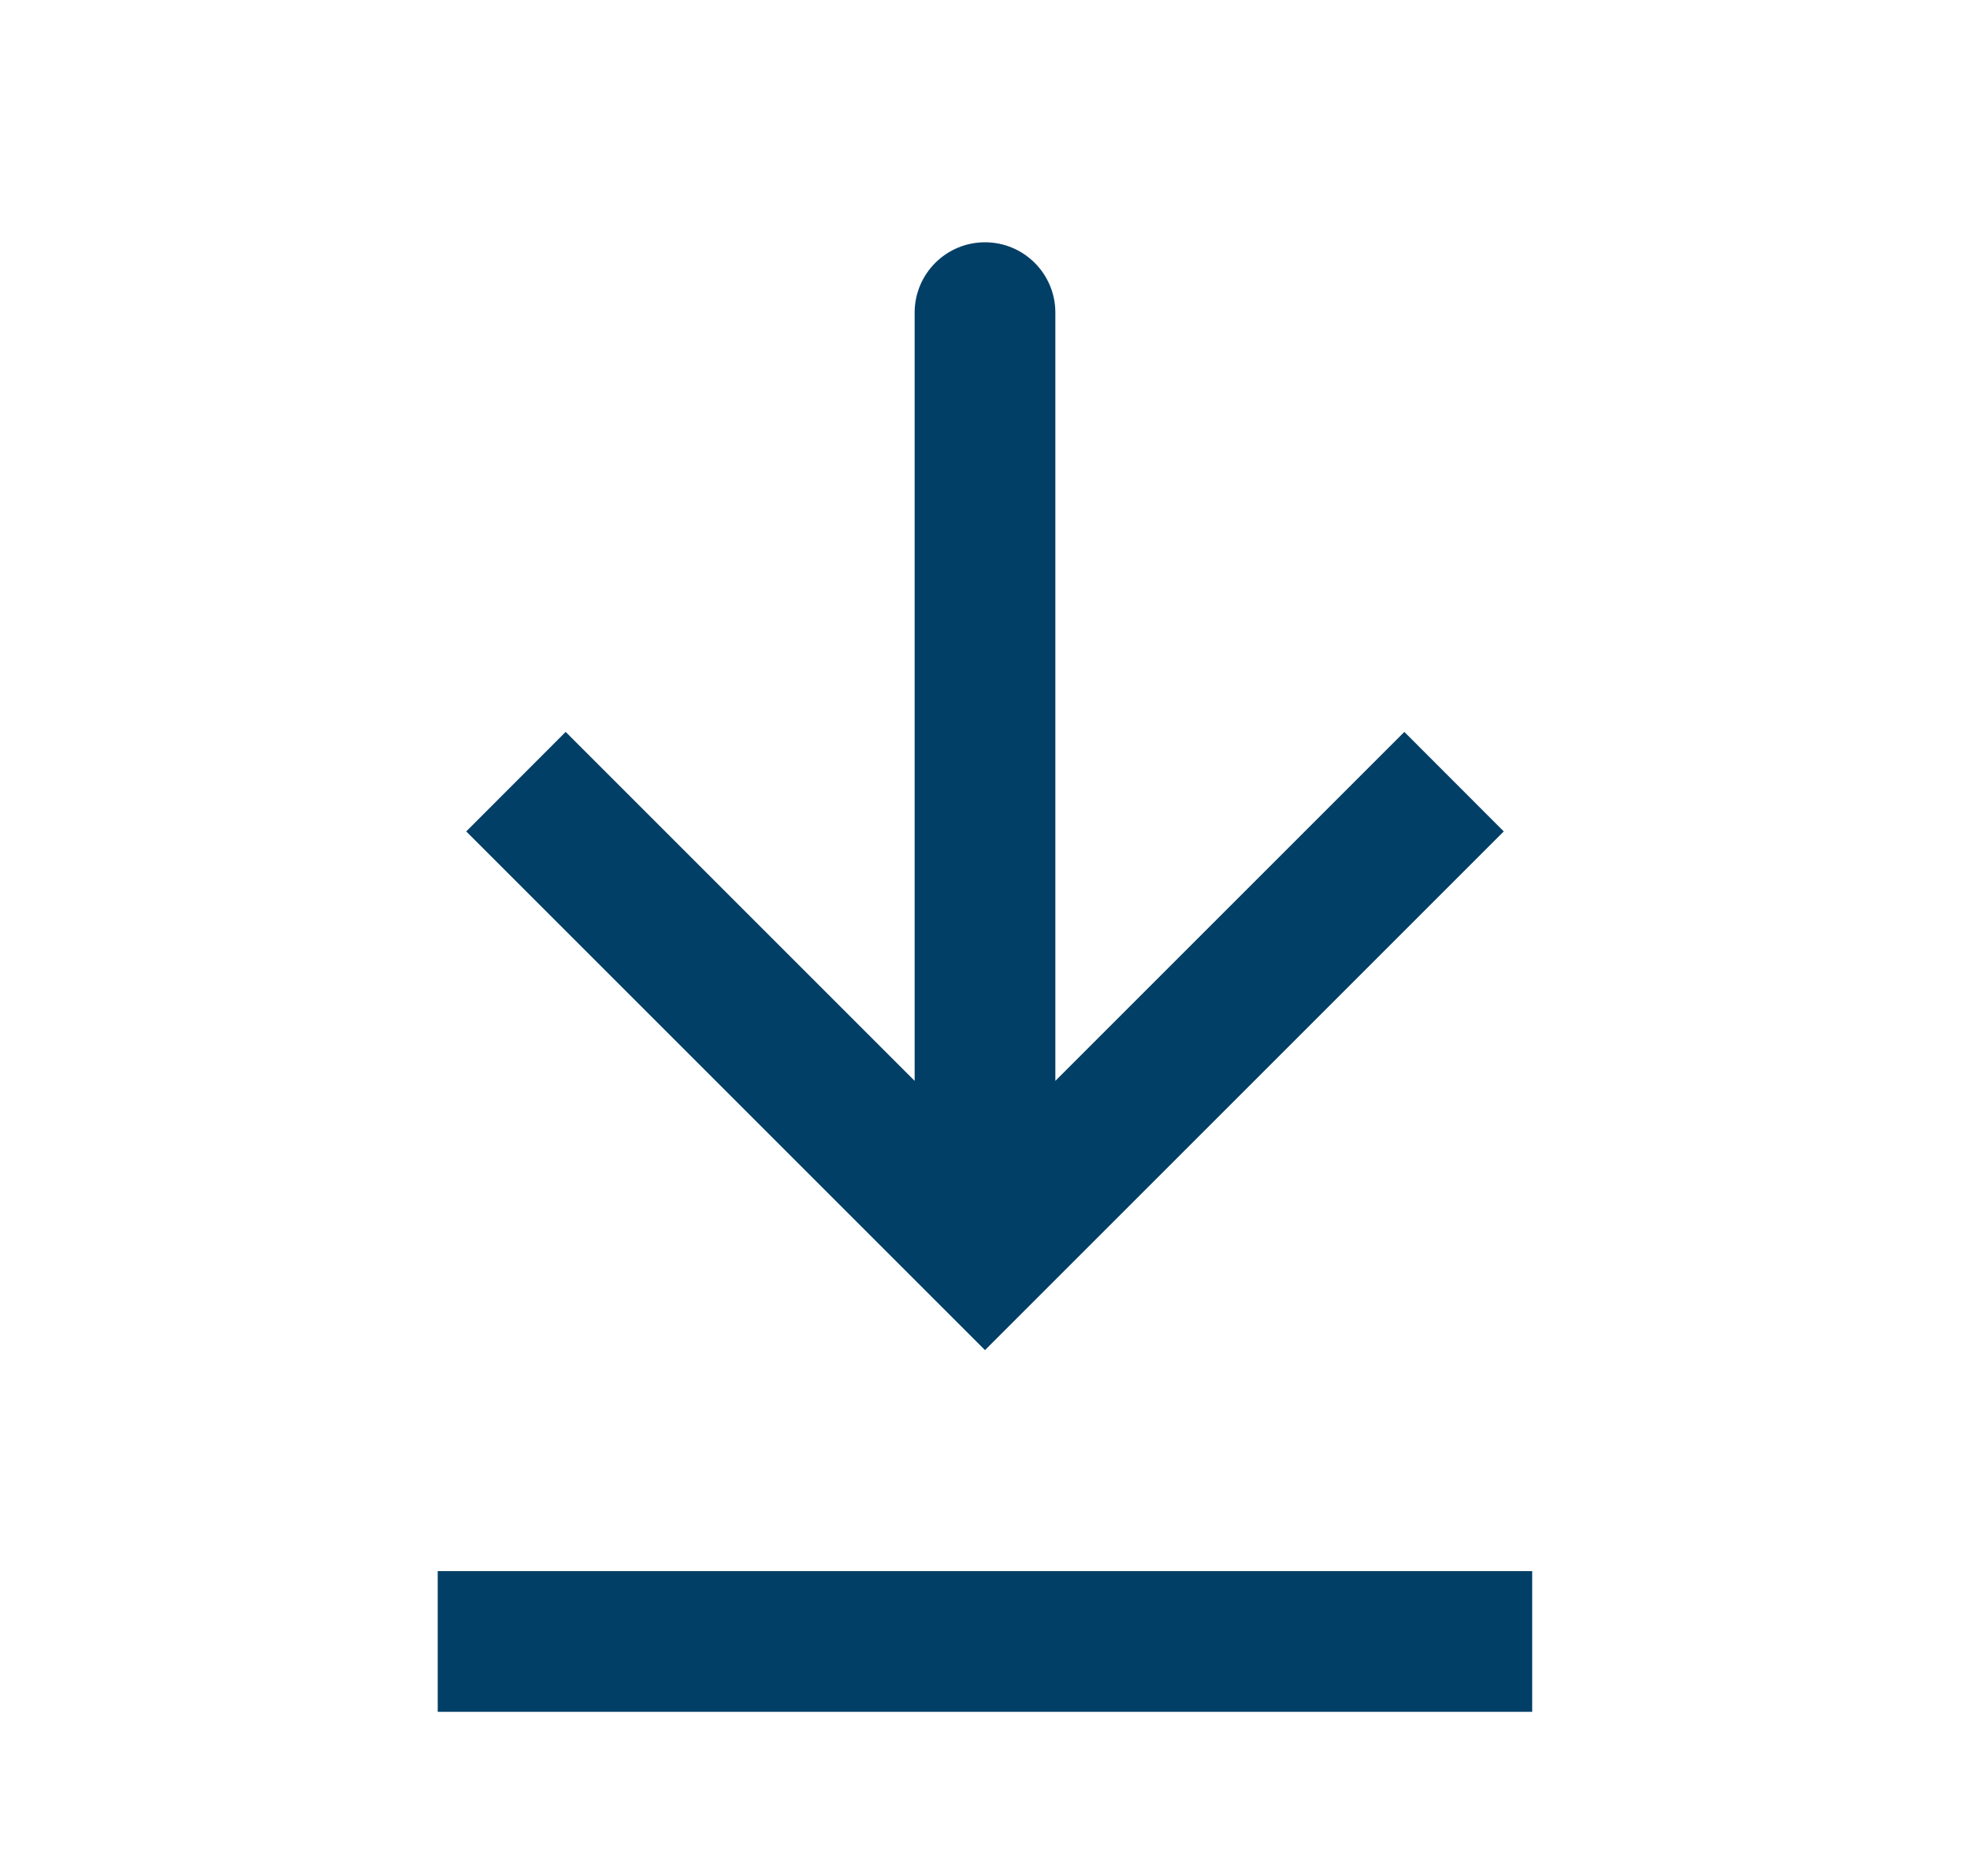 <svg width="21" height="20" viewBox="0 0 21 20" fill="none" xmlns="http://www.w3.org/2000/svg">
<g id="Download_light">
<path id="Vector 9" d="M10.5 13.333L9.97 13.864L10.5 14.394L11.03 13.864L10.5 13.333ZM11.25 3.333C11.25 2.919 10.914 2.583 10.5 2.583C10.086 2.583 9.75 2.919 9.75 3.333L11.25 3.333ZM4.97 8.864L9.97 13.864L11.03 12.803L6.03 7.803L4.97 8.864ZM11.03 13.864L16.03 8.864L14.97 7.803L9.97 12.803L11.03 13.864ZM11.25 13.333L11.25 3.333L9.75 3.333L9.75 13.333L11.25 13.333Z" fill="#023F66"/>
<path id="Vector 4" d="M4.666 17.5H16.333" stroke="#023F66" stroke-width="1.5"/>
</g>
</svg>
